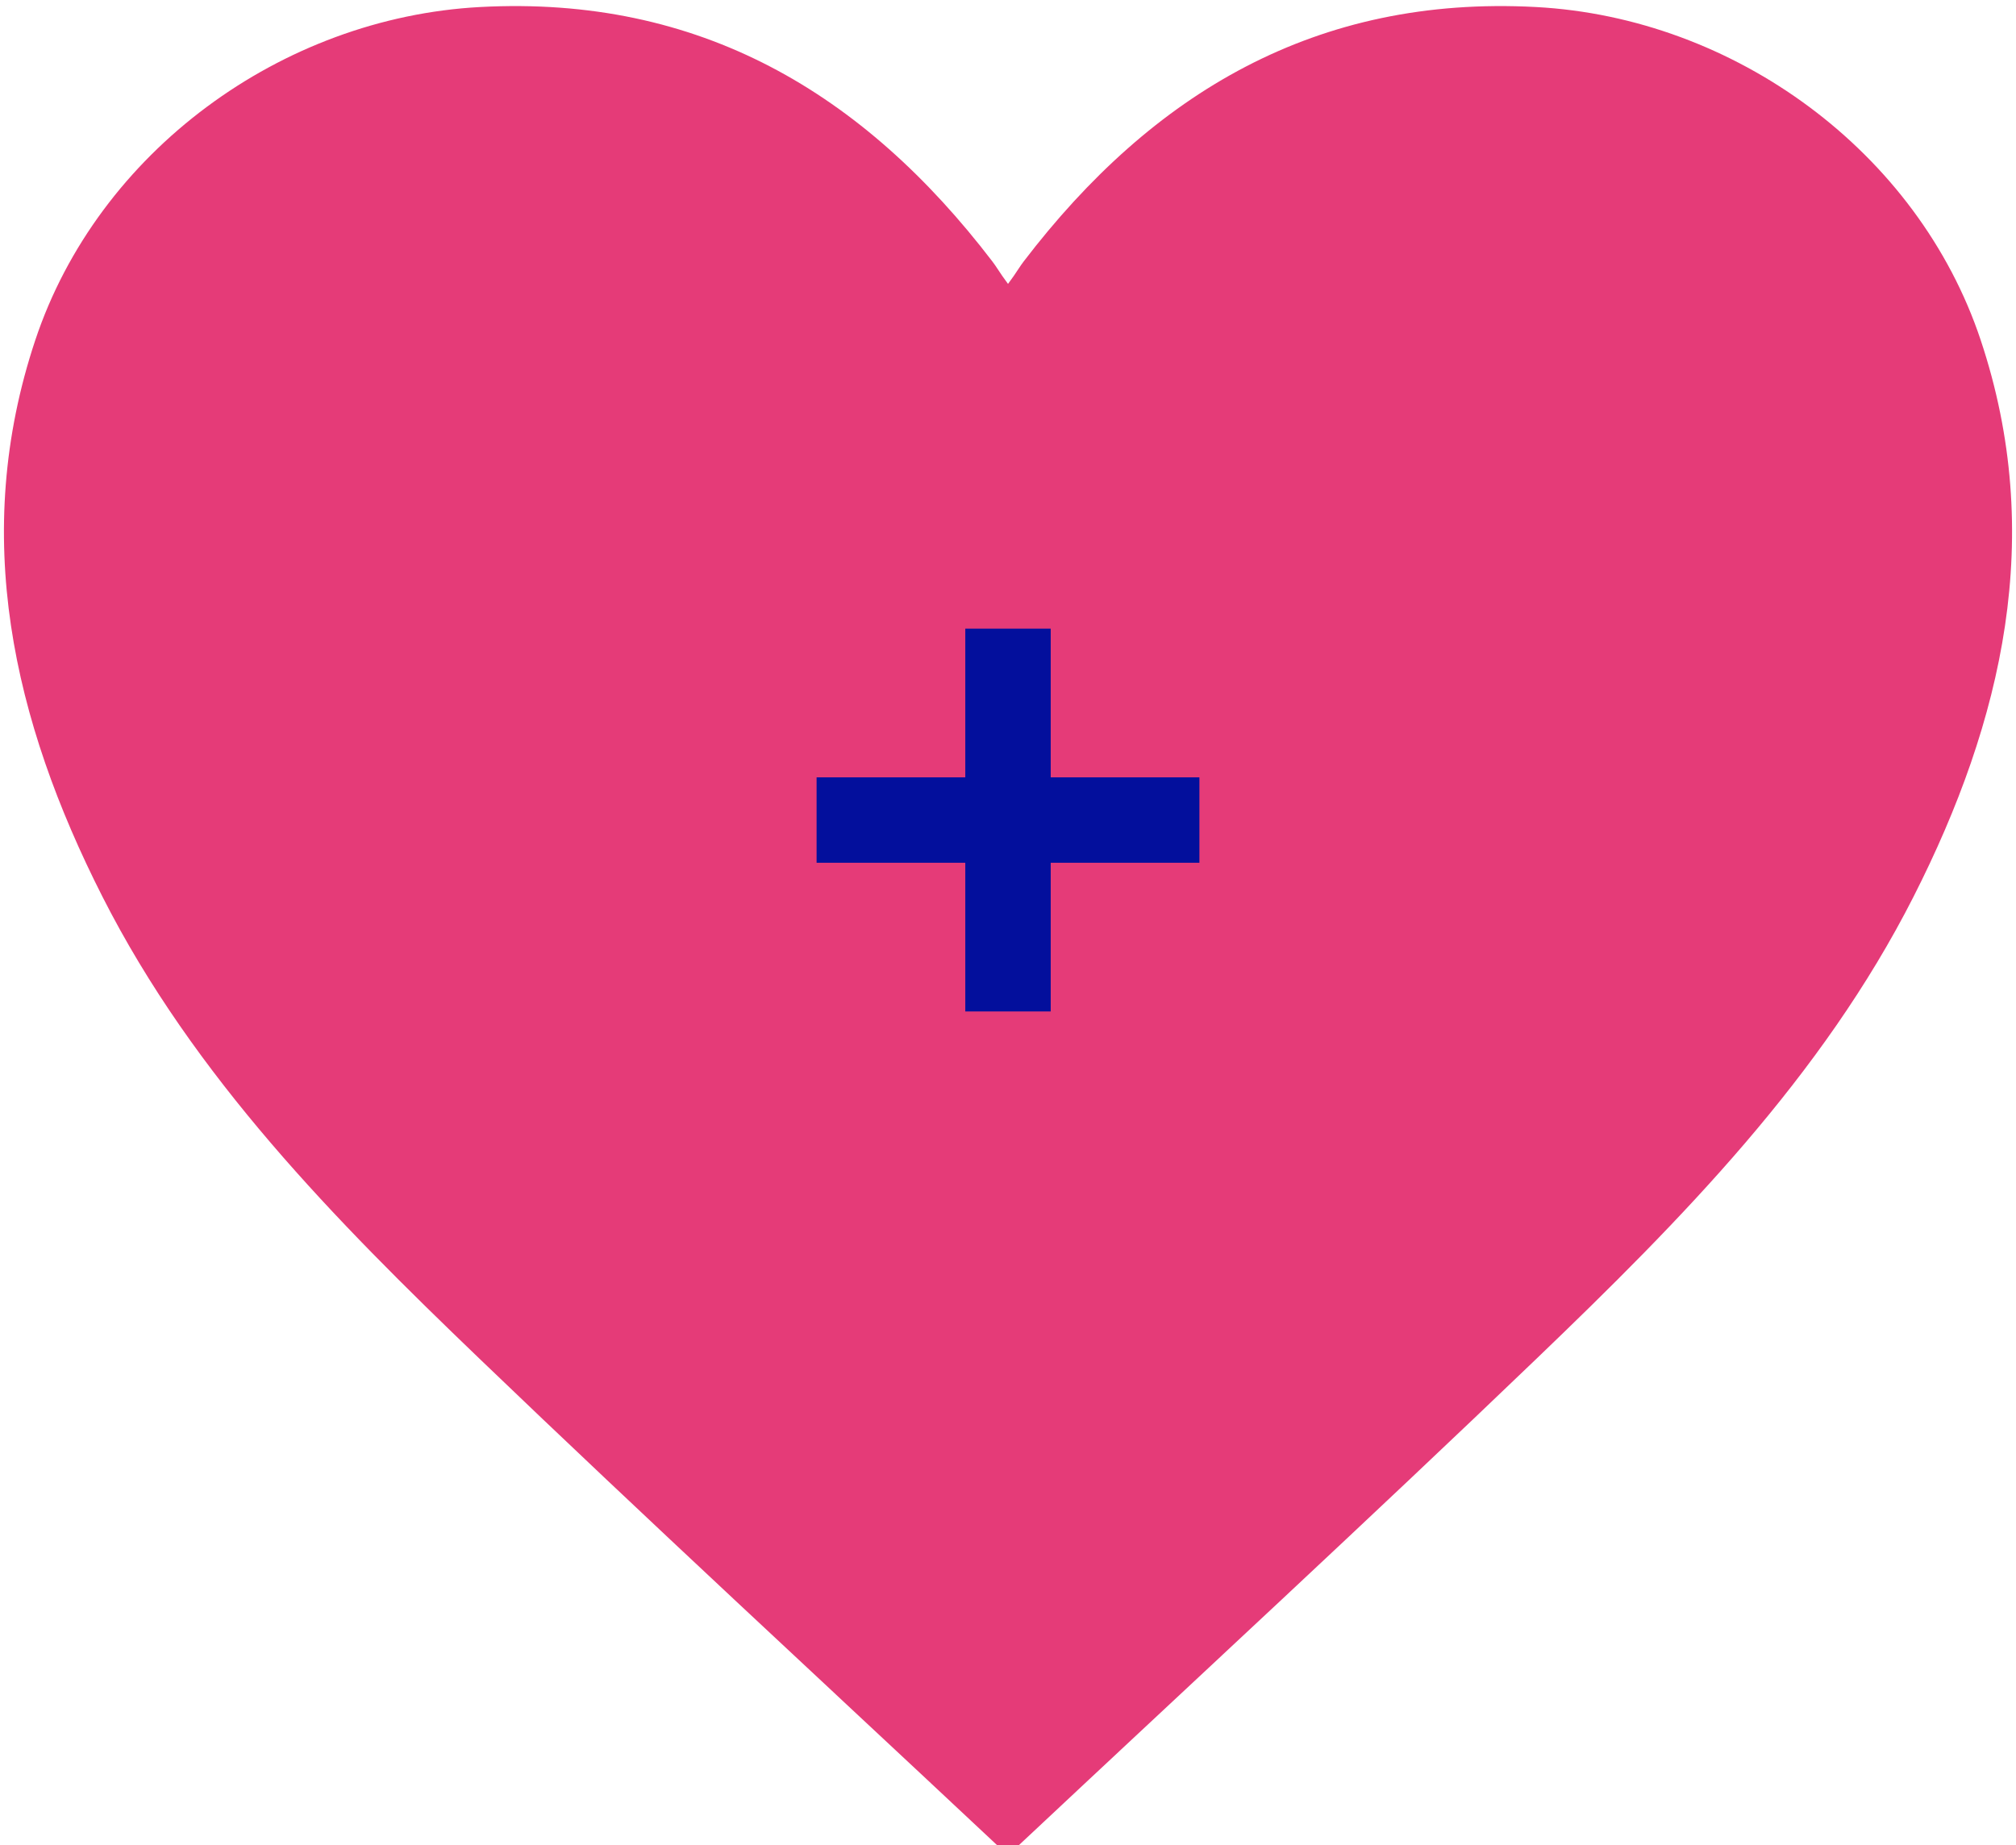 <?xml version="1.0" encoding="UTF-8"?><svg id="Layer_1" xmlns="http://www.w3.org/2000/svg" viewBox="0 0 1180 1080"><defs><style>.cls-1{fill:#030f9c;}.cls-2{fill:#e53b78;}</style></defs><path class="cls-2" d="m1159.35,199.1C1122.61,88.84,1015.26,10.32,898.97,4.11c-128.33-6.86-224.31,50.14-299.81,148.95-2.06,2.7-3.81,5.64-5.77,8.43-1.47,2.1-2.99,4.17-3.38,4.69h0s0,0,0,0c0,0,0,0,0,0h0s0,0,0,0c-.39-.52-1.91-2.59-3.38-4.7-1.96-2.79-3.7-5.73-5.77-8.43C505.35,54.25,409.37-2.74,281.03,4.11,164.74,10.32,57.39,88.84,20.65,199.1c-38.07,114.25-12.96,222.75,39.3,325.72,53.57,105.56,136.04,189.17,220.36,270.14,98.96,95.02,199.83,188.04,299.91,281.89,4.71,4.42,5.98,5.82,9.78,6.7,3.8-.88,5.07-2.28,9.78-6.7,100.07-93.86,200.95-186.88,299.91-281.89,84.33-80.97,166.79-164.58,220.36-270.14,52.26-102.98,77.38-211.47,39.3-325.72Z"/><polygon class="cls-1" points="702.03 455 615 455 615 367.97 565 367.97 565 455 477.97 455 477.97 505 565 505 565 592.03 615 592.03 615 505 702.03 505 702.03 455"/></svg>